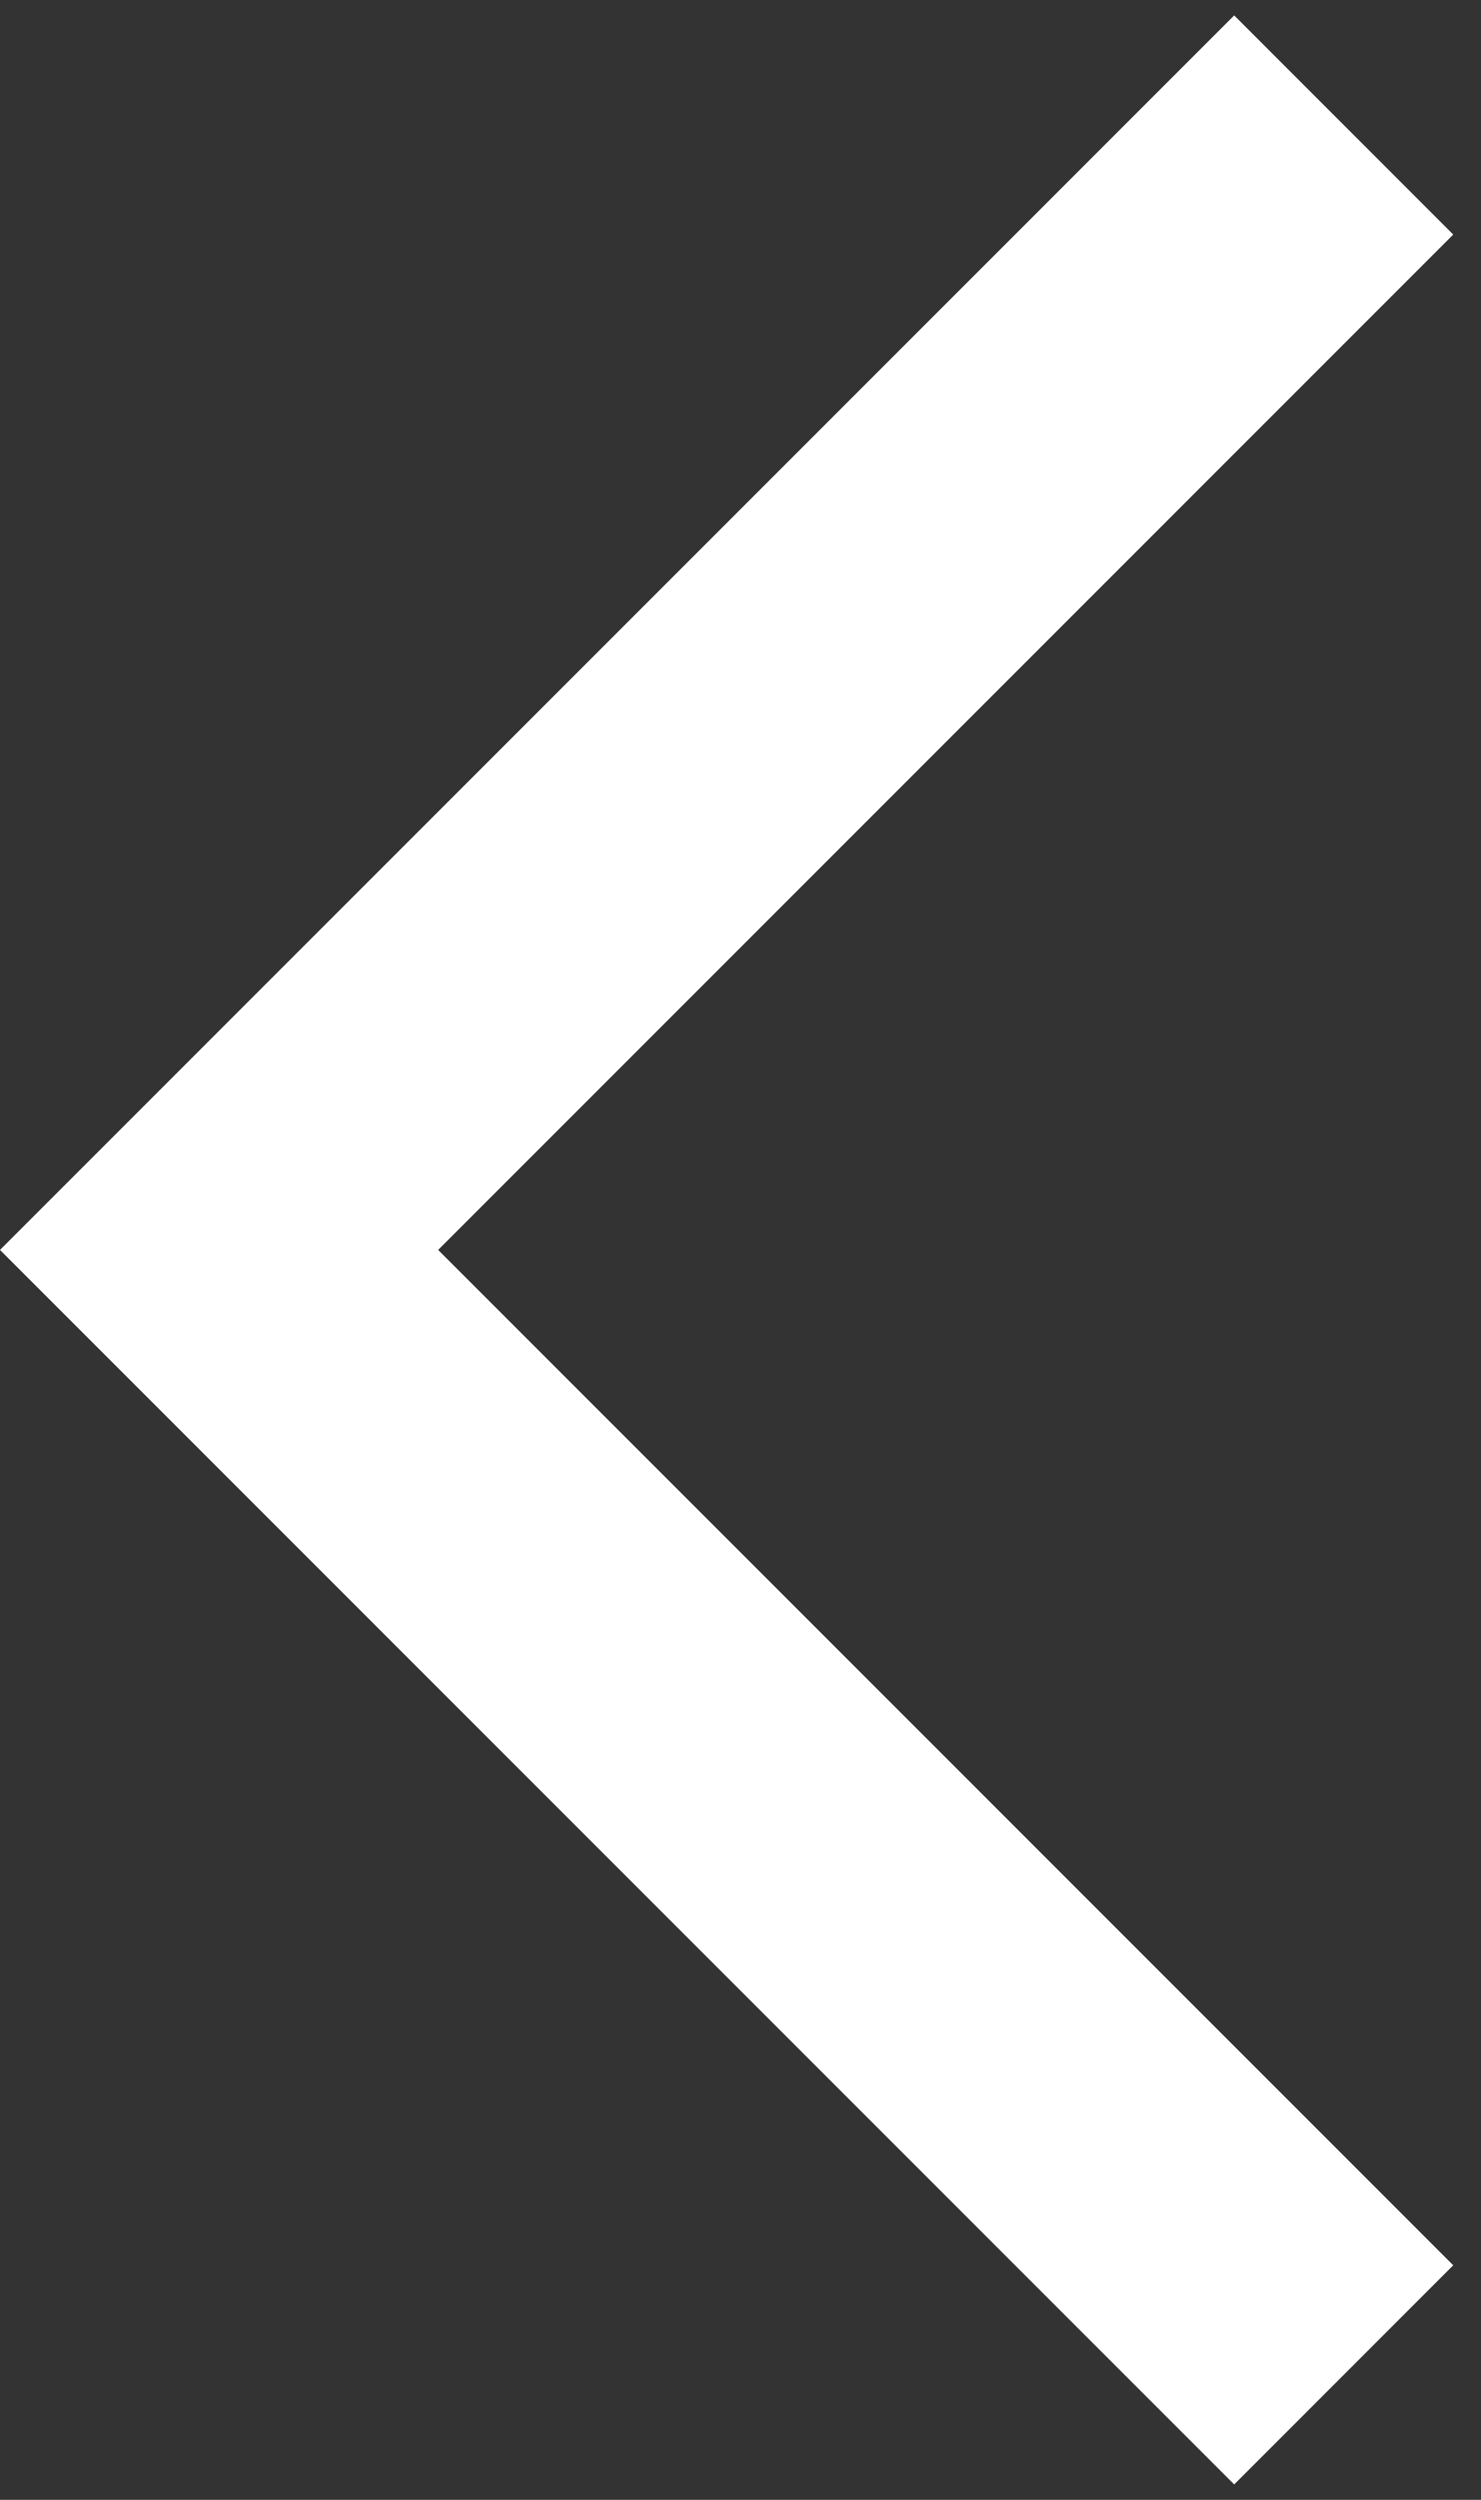 <svg width="32" height="54" viewBox="0 0 32 54" fill="none" xmlns="http://www.w3.org/2000/svg">
<rect x="0" y="0" width="32" height="54" fill="#333333" stroke="none"/>
<path d="M26.667 53.667L0 27L26.667 0.333L31.4 5.067L9.467 27L31.4 48.933L26.667 53.667Z" fill="white"/>
</svg>
